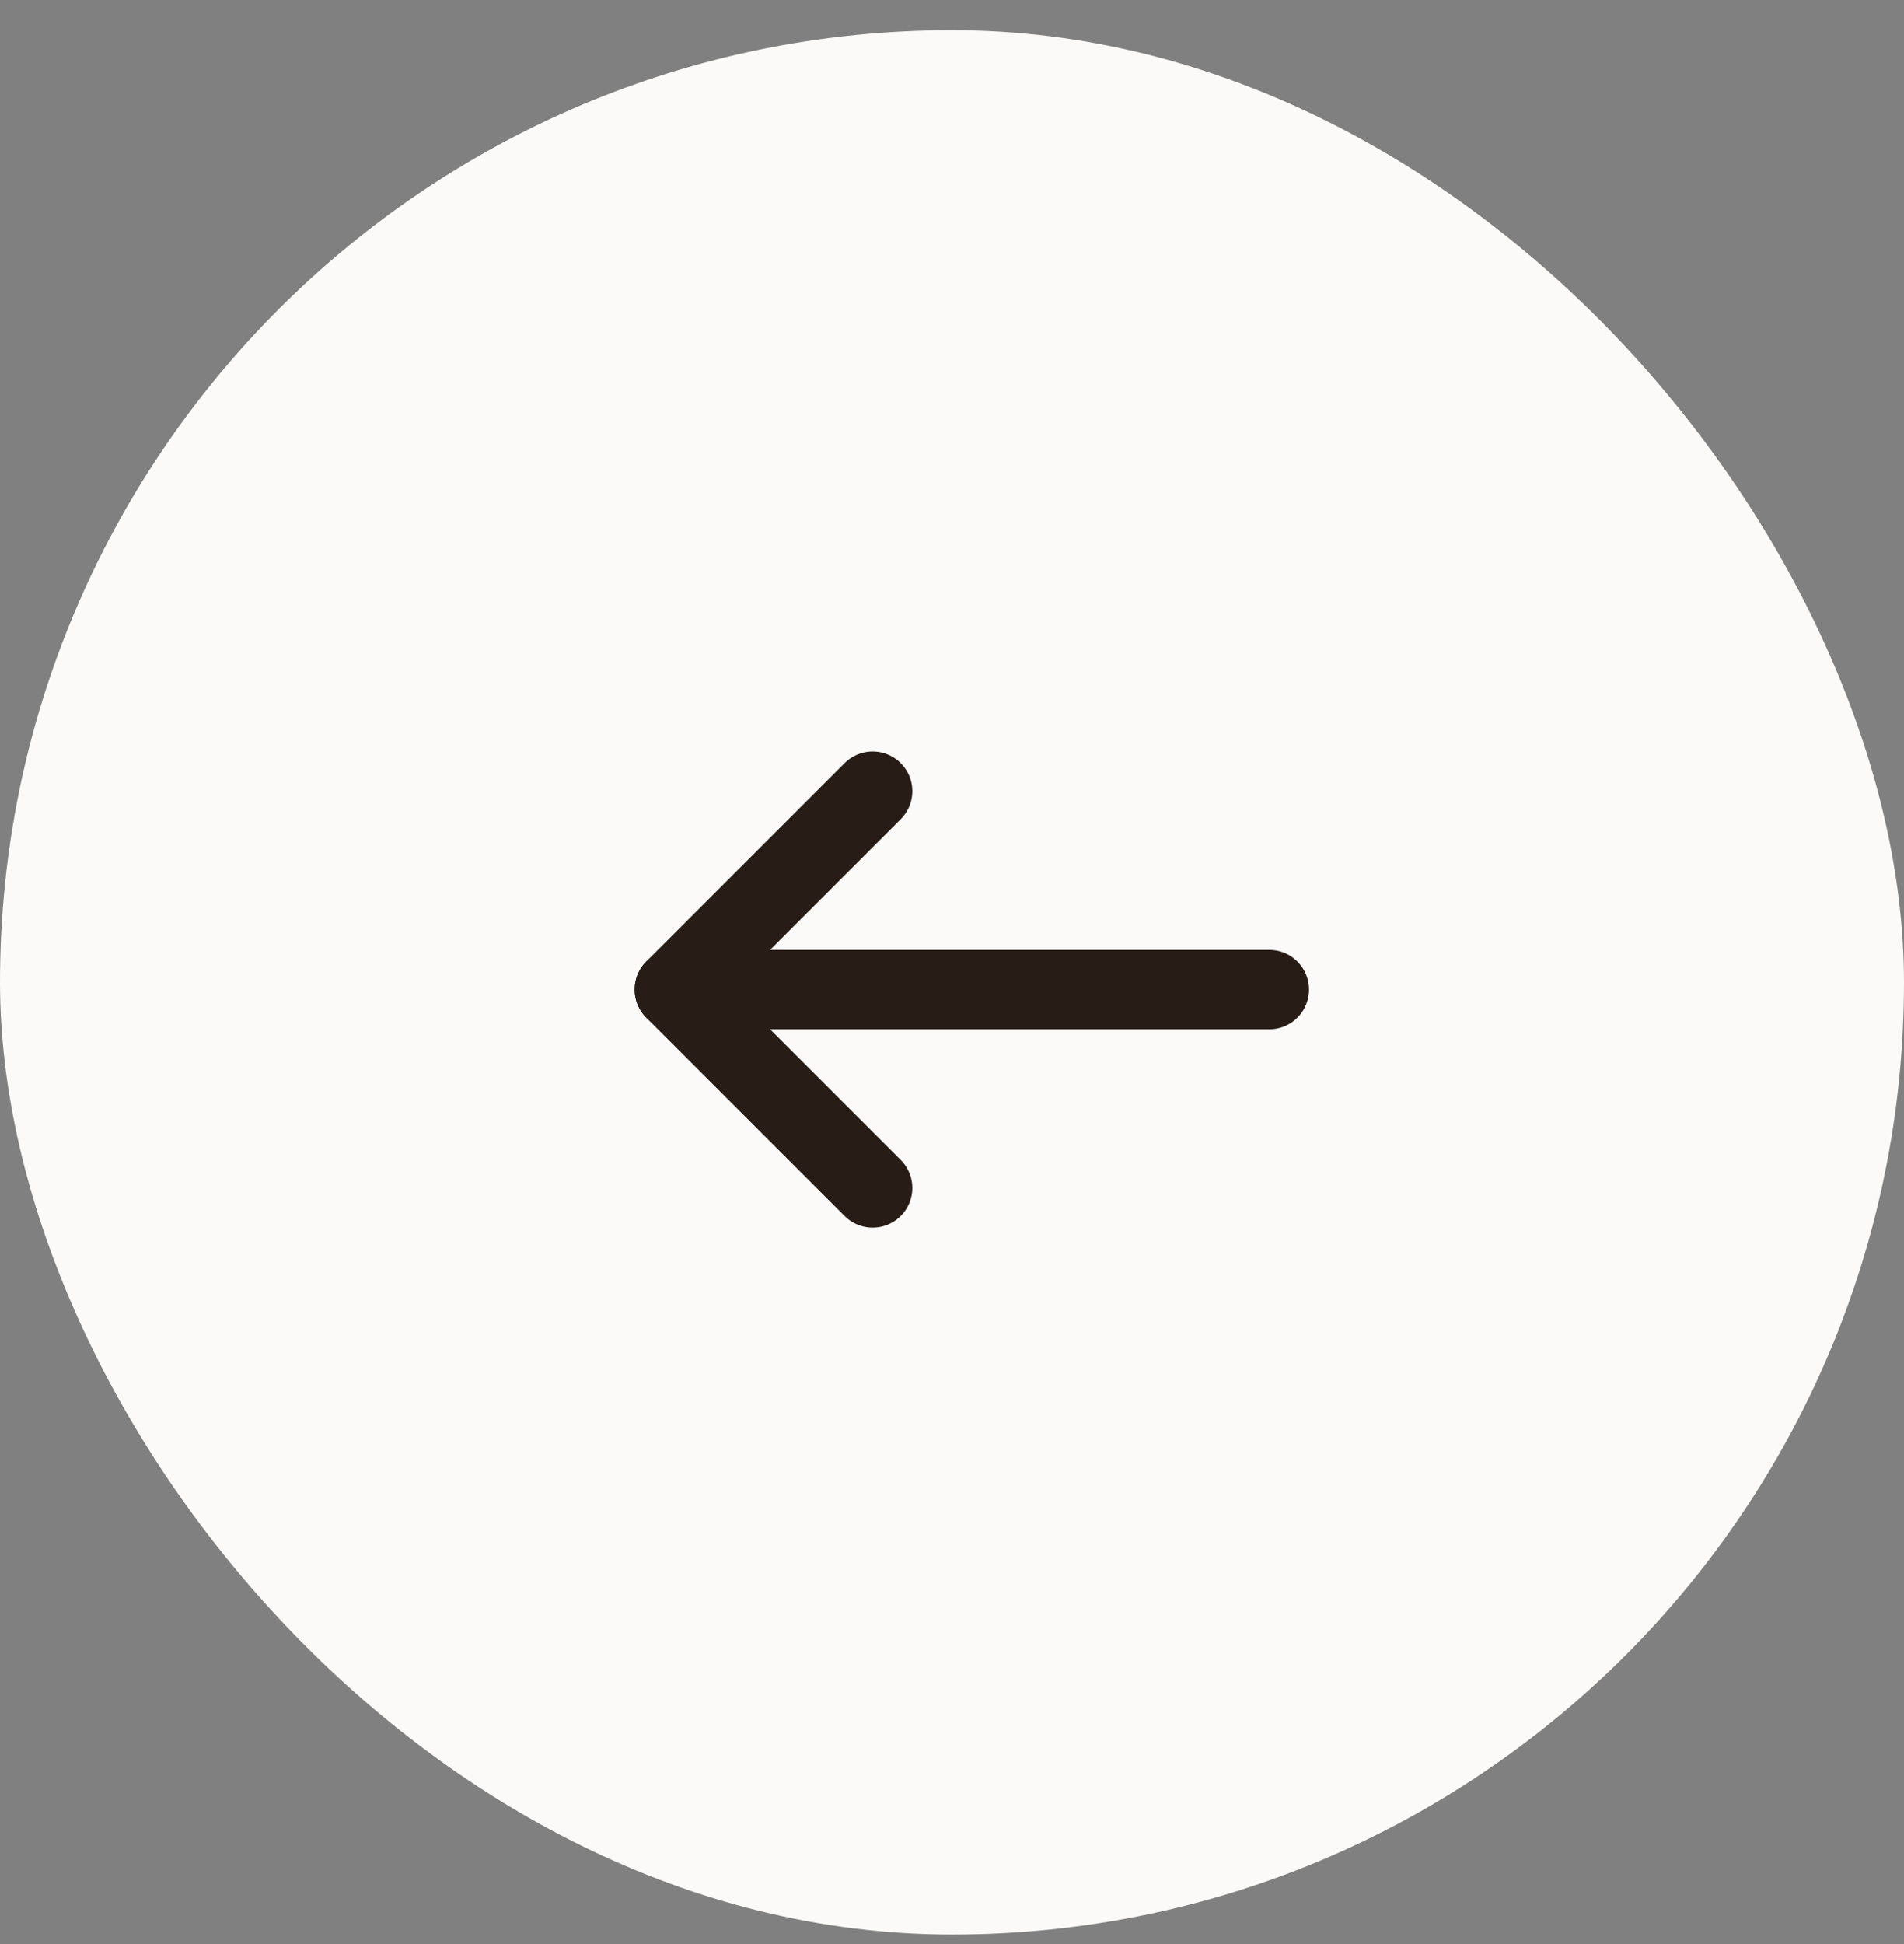 <svg width="48" height="49" viewBox="0 0 48 49" fill="none" xmlns="http://www.w3.org/2000/svg">
<rect x="0" y="0" width="48" height="49" fill="#808080" stroke="none"/>
<rect x="48" y="48.76" width="48" height="48" rx="24" transform="rotate(-180 48 48.76)" fill="#FBFAF8"/>
<path d="M17 24.942L32 24.942" stroke="#271D16" stroke-width="2" stroke-linecap="round" stroke-linejoin="round"/>
<path d="M22 29.942L17 24.942L22 19.942" stroke="#271D16" stroke-width="2" stroke-linecap="round" stroke-linejoin="round"/>
</svg>
